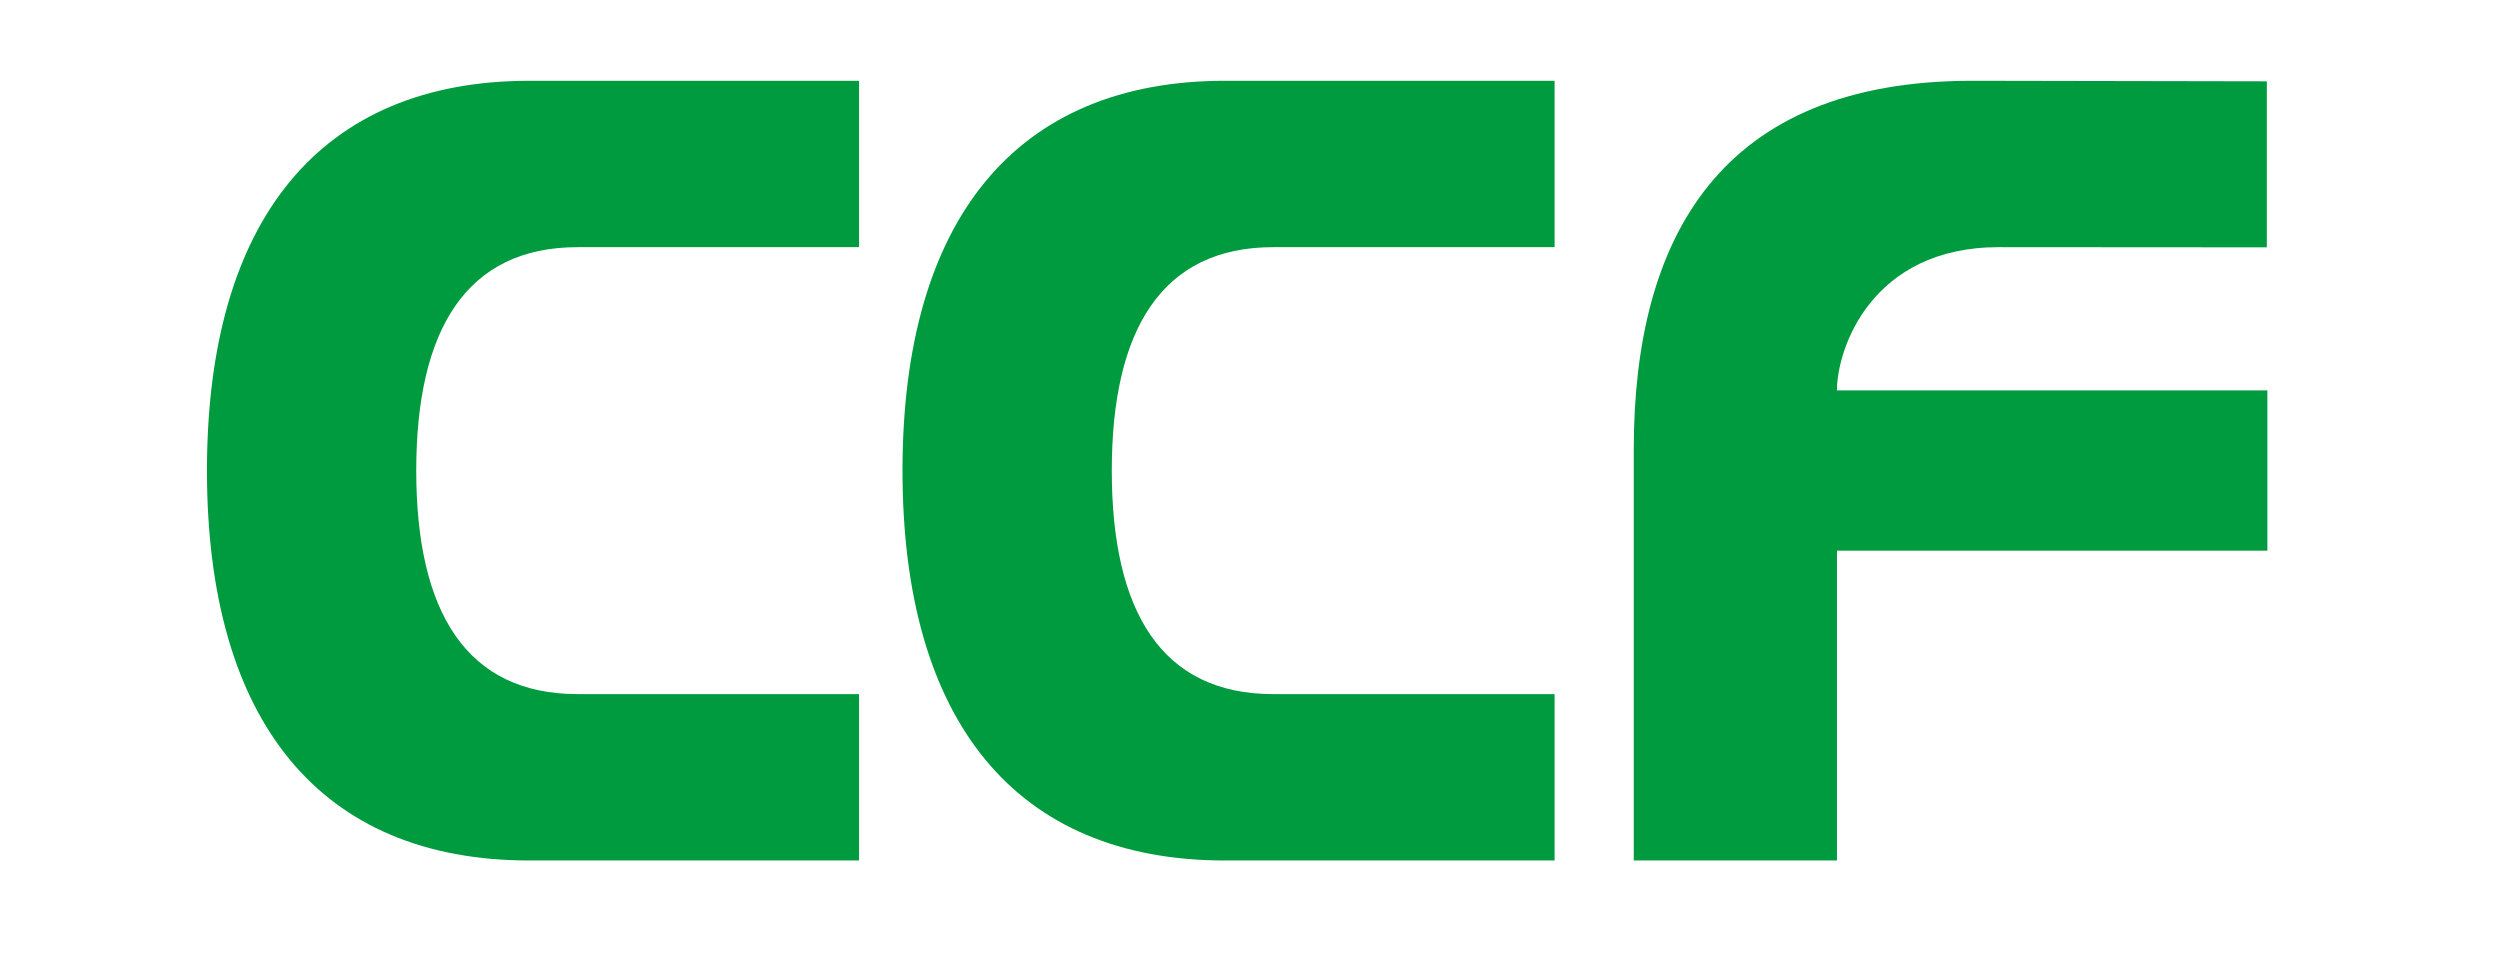 <?xml version="1.0" encoding="utf-8"?>
<!-- Generator: Adobe Illustrator 26.3.1, SVG Export Plug-In . SVG Version: 6.00 Build 0)  -->
<svg version="1.1" id="Layer_1" xmlns="http://www.w3.org/2000/svg" xmlns:xlink="http://www.w3.org/1999/xlink" x="0px" y="0px"
	 viewBox="0 0 139.28 54.35" style="enable-background:new 0 0 139.28 54.35;" xml:space="preserve">
<style type="text/css">
	.st0{fill:#009B3E;}
</style>
<g>
	<path class="st0" d="M47.87,47.94H29.5c-11.67,0-17.97-7.76-17.97-21.72S17.84,4.5,29.5,4.5h18.36v9.27H32.18
		c-6.19,0-8.99,4.58-8.99,12.45c0,7.87,2.79,12.45,8.99,12.45h15.68V47.94"/>
	<path class="st0" d="M86.61,47.94H68.25c-11.67,0-17.97-7.76-17.97-21.72S56.58,4.5,68.25,4.5h18.36v9.27H70.93
		c-6.19,0-8.99,4.58-8.99,12.45c0,7.87,2.79,12.45,8.99,12.45h15.68V47.94"/>
	<path class="st0" d="M102.33,47.94H91.02V25.05c0-11.84,4.83-20.55,18.85-20.55l16.42,0.03v9.25l-14.94-0.01
		c-7.07,0-9.01,5.64-9.01,7.98h23.98v8.93h-23.98V47.94"/>
</g>
</svg>
